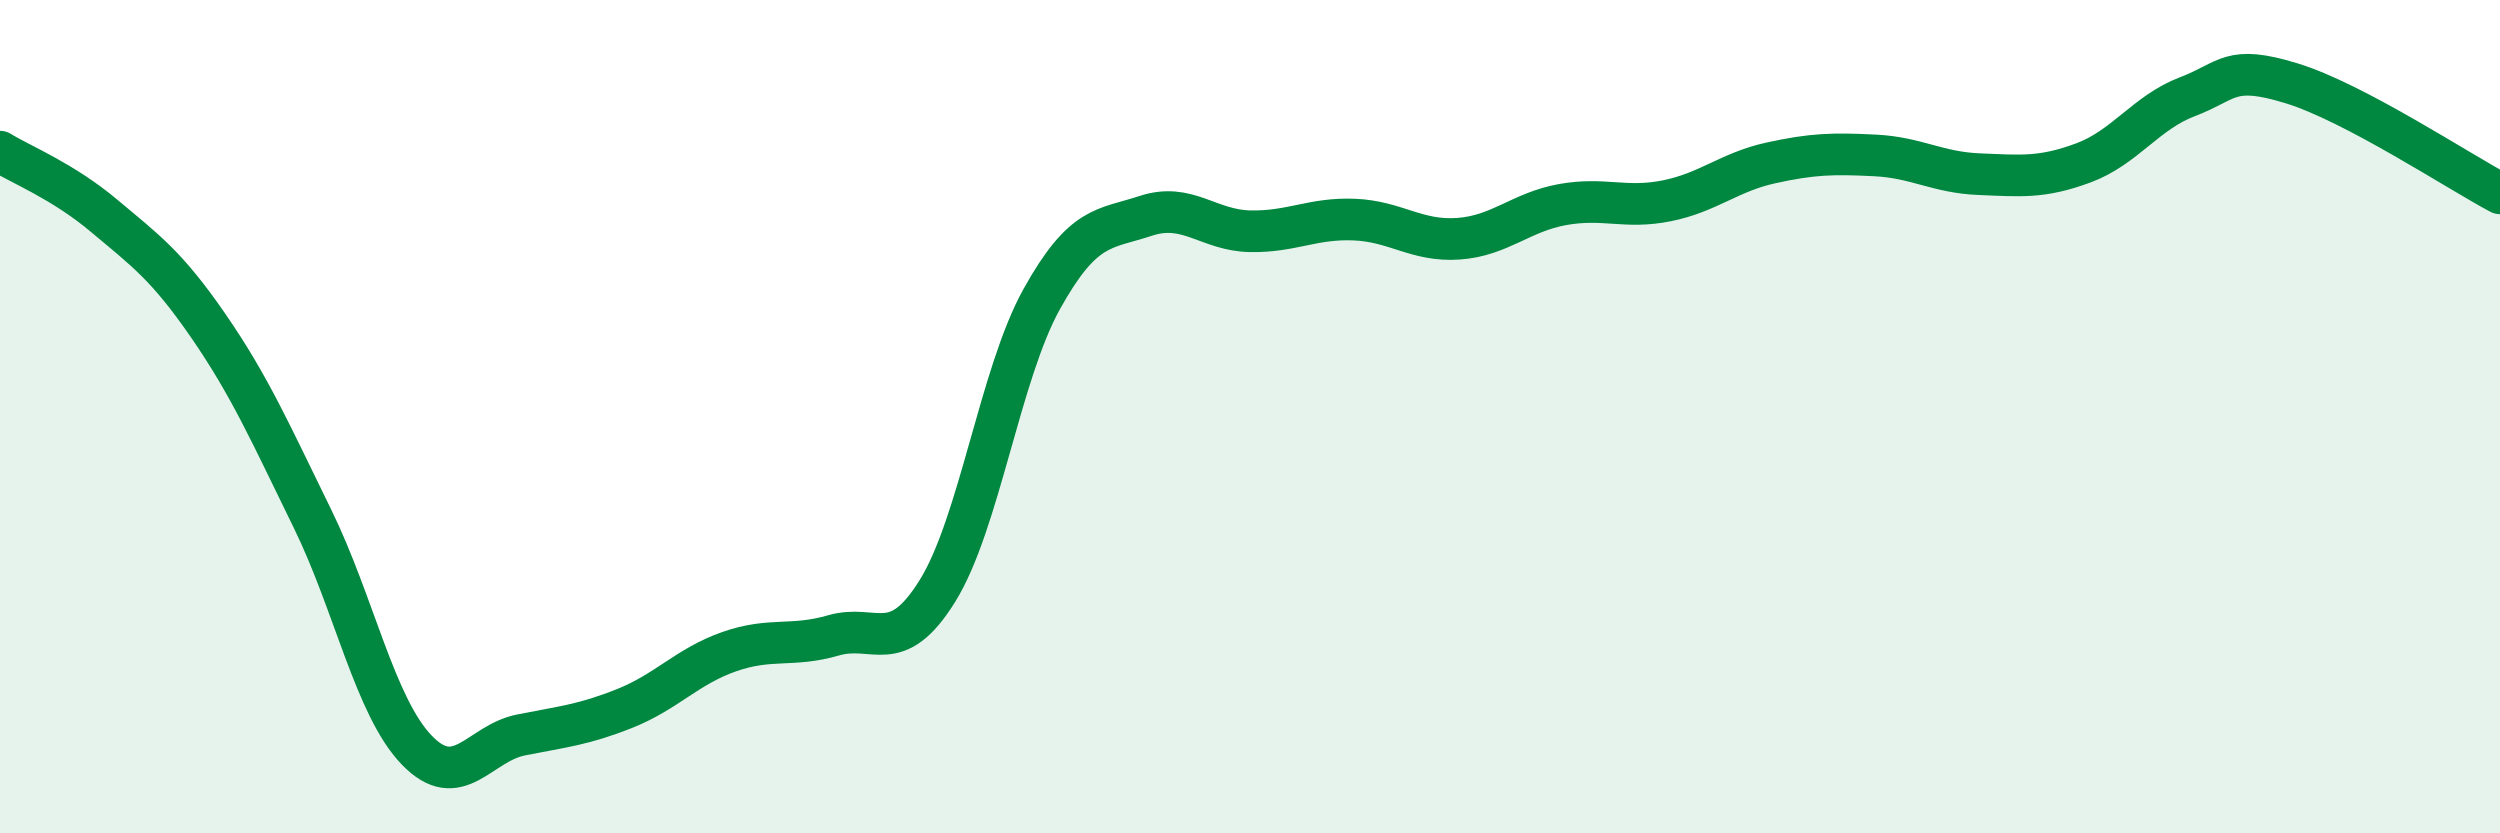 
    <svg width="60" height="20" viewBox="0 0 60 20" xmlns="http://www.w3.org/2000/svg">
      <path
        d="M 0,3.64 C 0.5,3.95 1.5,4.34 2.5,5.18 C 3.5,6.02 4,6.37 5,7.82 C 6,9.27 6.5,10.41 7.5,12.45 C 8.5,14.49 9,16.96 10,18 C 11,19.04 11.5,17.84 12.5,17.64 C 13.5,17.44 14,17.4 15,17 C 16,16.6 16.5,15.99 17.5,15.64 C 18.5,15.29 19,15.54 20,15.25 C 21,14.96 21.5,15.79 22.5,14.18 C 23.5,12.57 24,8.98 25,7.18 C 26,5.38 26.5,5.51 27.5,5.18 C 28.5,4.85 29,5.53 30,5.55 C 31,5.57 31.5,5.23 32.5,5.27 C 33.5,5.31 34,5.8 35,5.73 C 36,5.66 36.5,5.09 37.5,4.91 C 38.5,4.73 39,5.02 40,4.82 C 41,4.62 41.5,4.13 42.5,3.91 C 43.5,3.69 44,3.68 45,3.73 C 46,3.78 46.5,4.14 47.5,4.18 C 48.5,4.22 49,4.28 50,3.91 C 51,3.54 51.5,2.7 52.5,2.32 C 53.5,1.94 53.5,1.54 55,2 C 56.5,2.46 59,4.11 60,4.64L60 20L0 20Z"
        fill="#008740"
        opacity="0.1"
        stroke-linecap="round"
        stroke-linejoin="round"
      />
      <path
        d="M 0,3.64 C 0.5,3.95 1.5,4.34 2.5,5.18 C 3.5,6.02 4,6.37 5,7.82 C 6,9.27 6.5,10.41 7.5,12.45 C 8.5,14.49 9,16.96 10,18 C 11,19.04 11.5,17.84 12.5,17.64 C 13.5,17.44 14,17.4 15,17 C 16,16.6 16.5,15.99 17.5,15.64 C 18.5,15.29 19,15.54 20,15.25 C 21,14.96 21.5,15.79 22.5,14.18 C 23.5,12.57 24,8.98 25,7.18 C 26,5.38 26.5,5.51 27.5,5.18 C 28.5,4.85 29,5.53 30,5.55 C 31,5.57 31.5,5.23 32.5,5.27 C 33.5,5.31 34,5.8 35,5.73 C 36,5.66 36.5,5.09 37.5,4.91 C 38.5,4.73 39,5.02 40,4.82 C 41,4.62 41.5,4.13 42.5,3.91 C 43.5,3.69 44,3.68 45,3.73 C 46,3.78 46.5,4.14 47.5,4.18 C 48.5,4.22 49,4.28 50,3.91 C 51,3.54 51.5,2.7 52.5,2.32 C 53.5,1.94 53.5,1.54 55,2 C 56.5,2.46 59,4.11 60,4.64"
        stroke="#008740"
        stroke-width="1"
        fill="none"
        stroke-linecap="round"
        stroke-linejoin="round"
      />
    </svg>
  